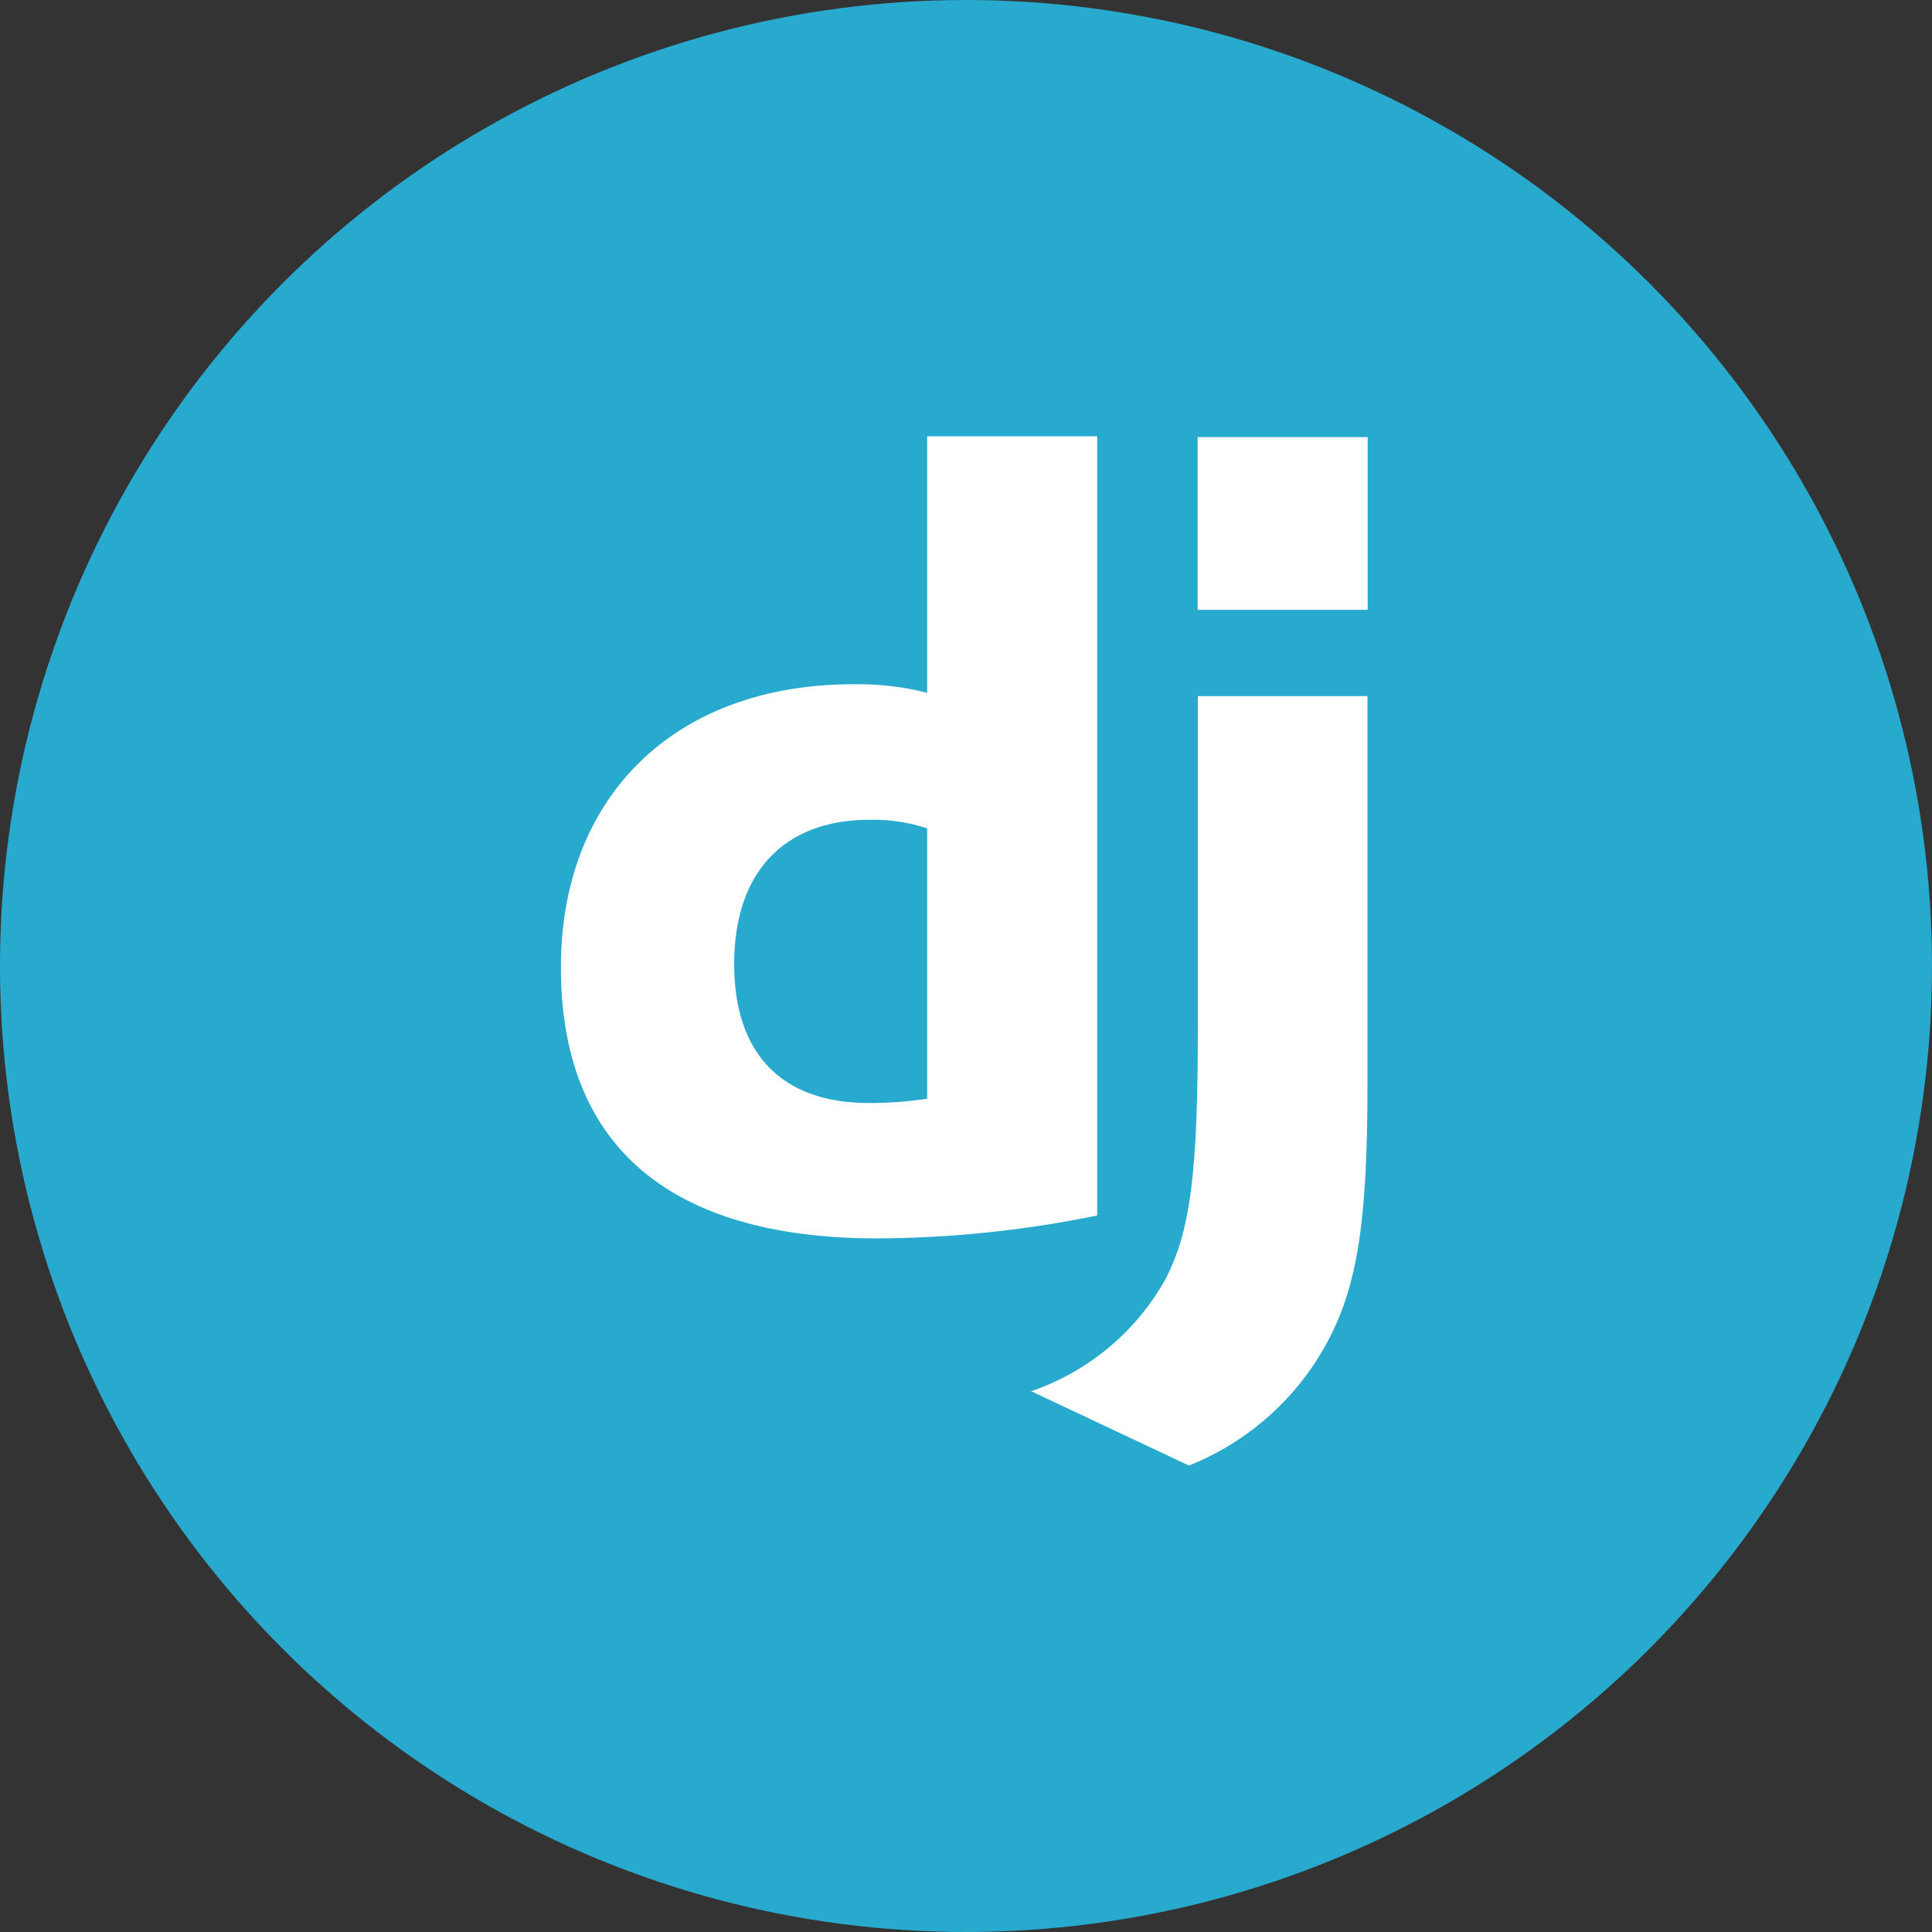 <svg width="62" height="62" viewBox="0 0 62 62" fill="none" xmlns="http://www.w3.org/2000/svg">
<rect x="0" y="0" width="62" height="62" fill="#333333" stroke="none"/>
<circle cx="31" cy="31" r="31" fill="#28AACE"/>
<path d="M29.753 14H35.211V39.006C32.881 39.486 30.51 39.732 28.132 39.742C21.468 39.735 18 36.758 18 31.041C18 25.536 21.679 21.958 27.381 21.958C28.18 21.943 28.978 22.035 29.753 22.233V14ZM29.753 26.582C29.16 26.387 28.538 26.293 27.913 26.307C25.161 26.307 23.56 27.99 23.56 30.939C23.56 33.812 25.084 35.397 27.879 35.397C28.506 35.399 29.133 35.353 29.753 35.26V26.589V26.582Z" fill="white"/>
<path d="M43.883 22.339V34.863C43.883 39.175 43.56 41.248 42.613 43.035C41.646 44.853 40.066 46.269 38.154 47.031L33.092 44.646C34.931 44.017 36.472 42.727 37.415 41.027C38.194 39.484 38.44 37.697 38.44 32.994V22.339H43.883ZM38.434 14.027H43.89V19.571H38.434V14.027Z" fill="white"/>
</svg>
